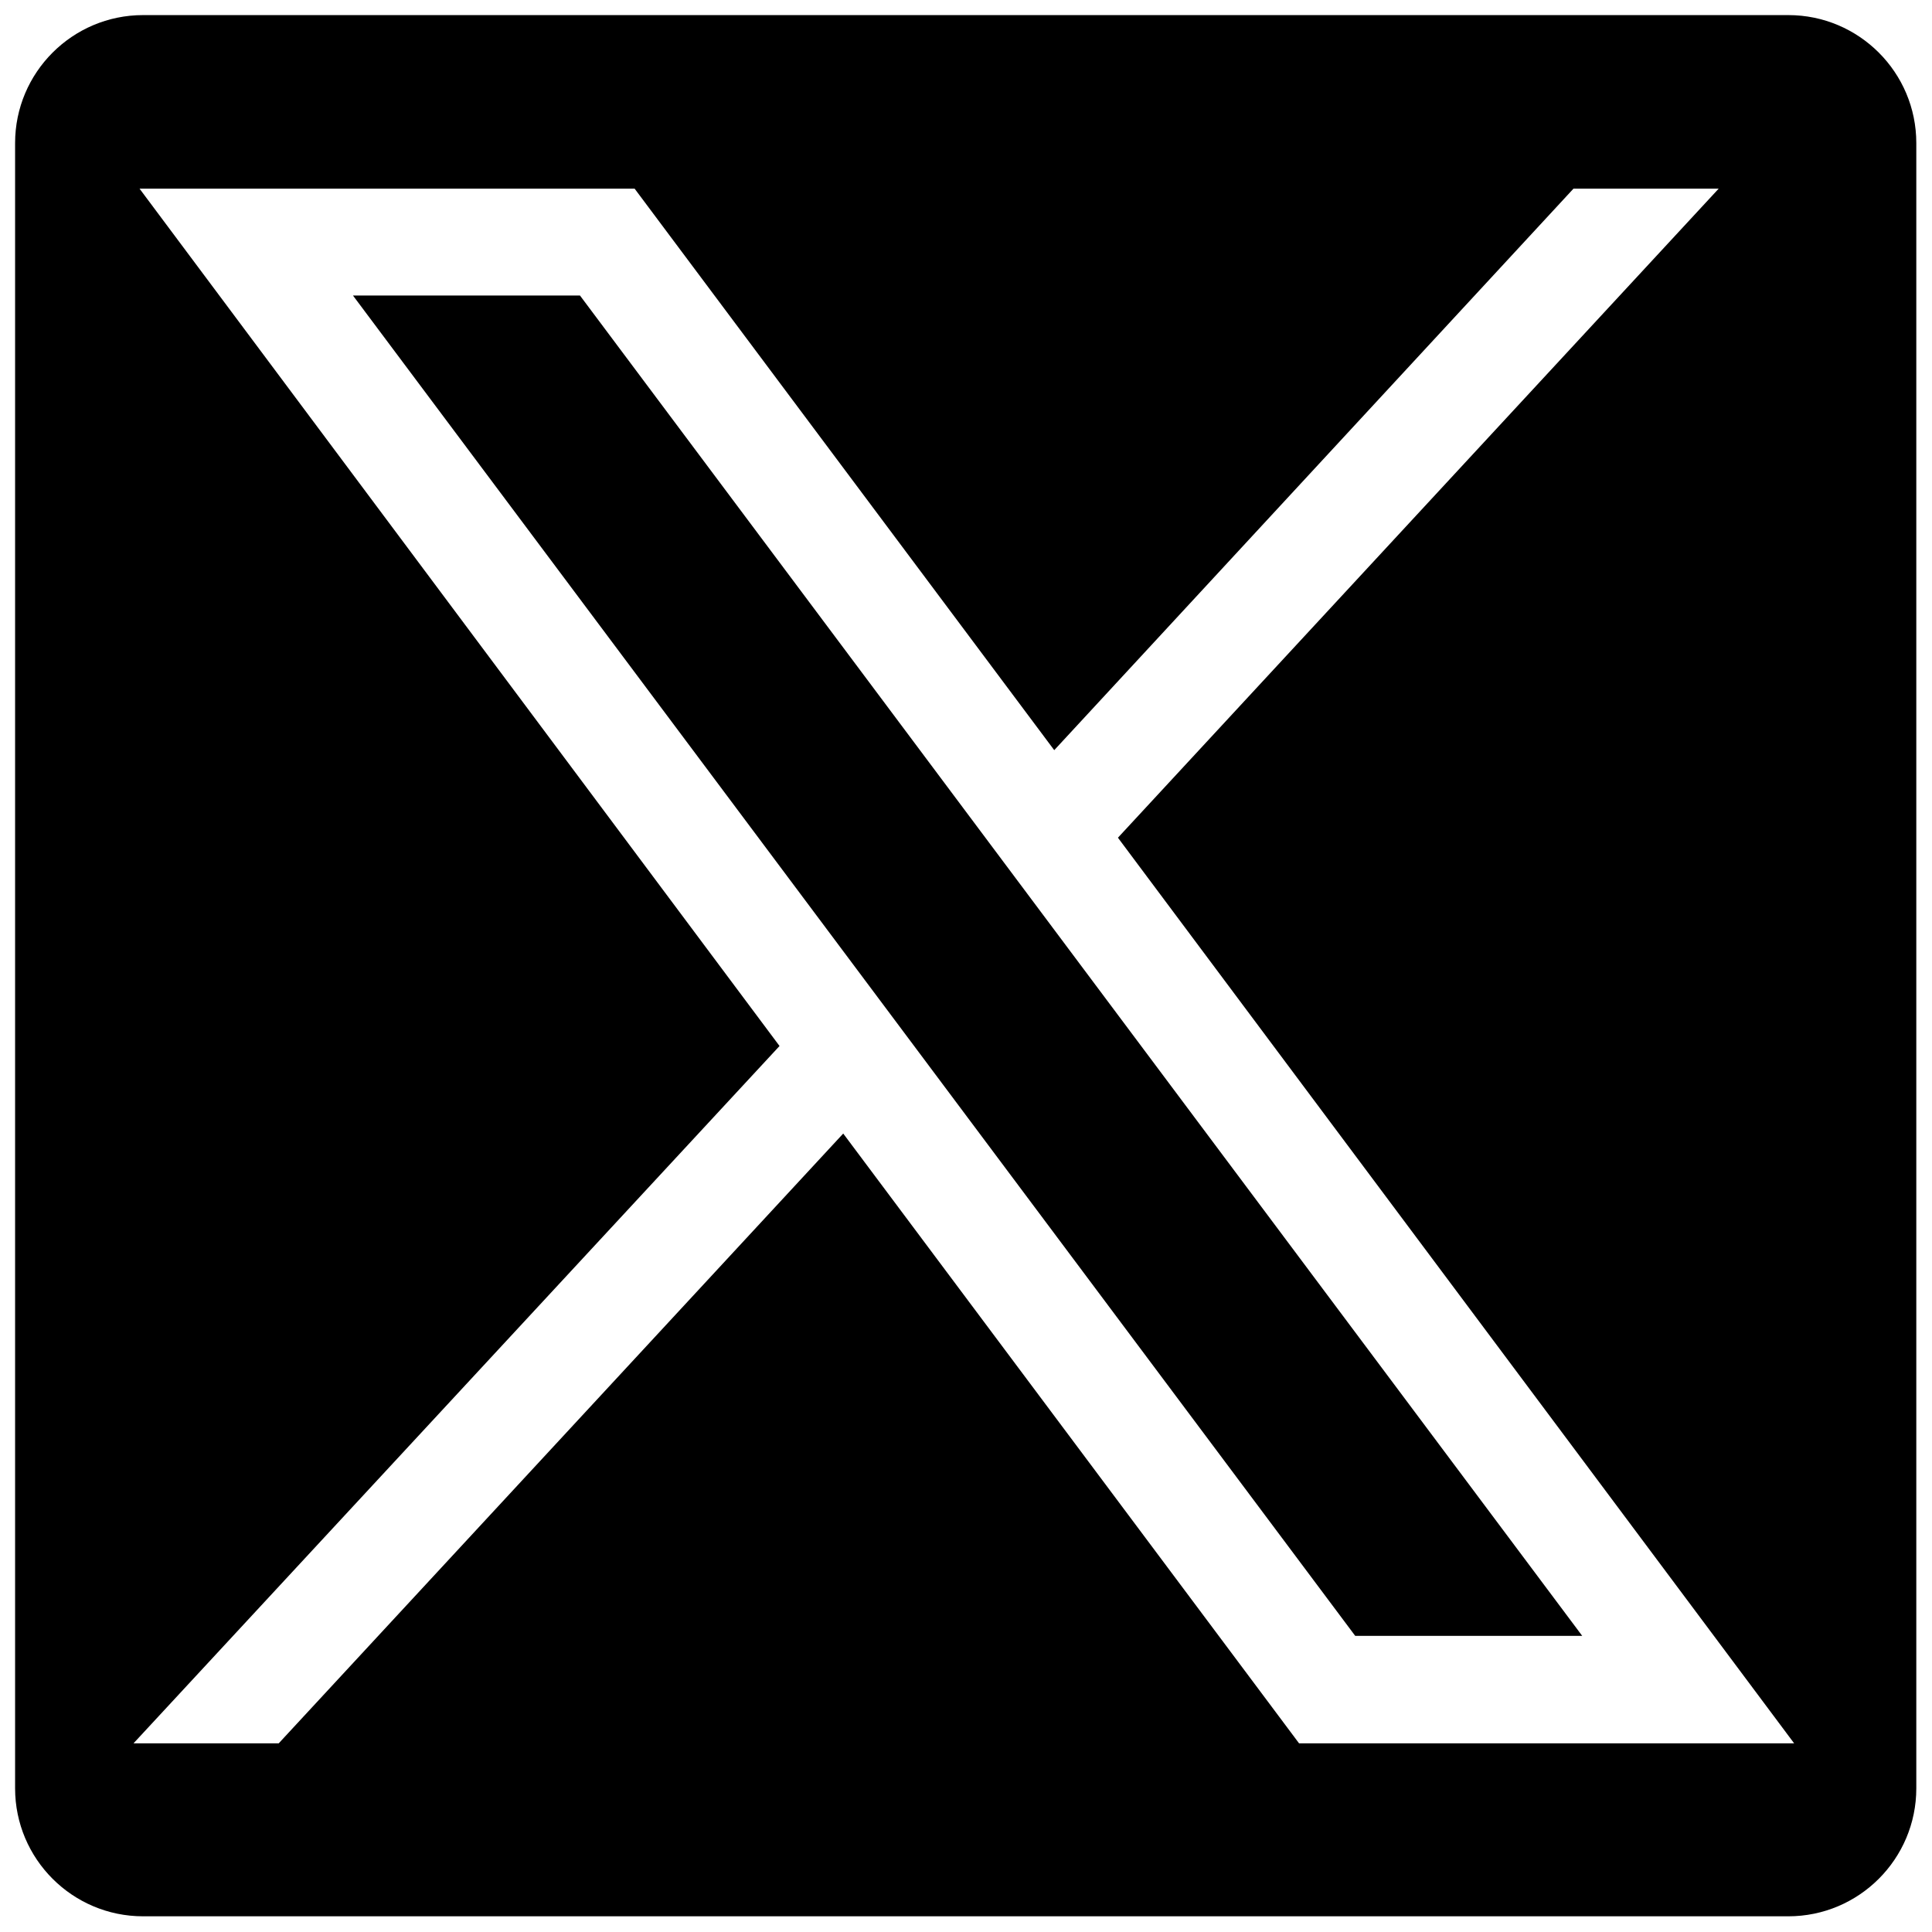 <svg width="64" height="64" version="1.1" viewBox="0 0 64 64" xmlns="http://www.w3.org/2000/svg">
 <path d="m4.74 0.5c-2.34 0-4.24 1.9-4.24 4.24v54.5c0 2.34 1.9 4.24 4.24 4.24h54.5c2.34 0 4.24-1.9 4.24-4.24v-54.5c0-2.34-1.9-4.24-4.24-4.24h-54.5zm-0.117 5.75h16.4l13.9 18.6 17.2-18.6h4.81l-19.9 21.5 22.4 30h-16.4l-15.1-20.2-18.7 20.2h-4.81l21.4-23.1-21.2-28.4zm7.07 3.54 33.2 44.4h7.52l-33.2-44.4h-7.52z"/>
</svg>
